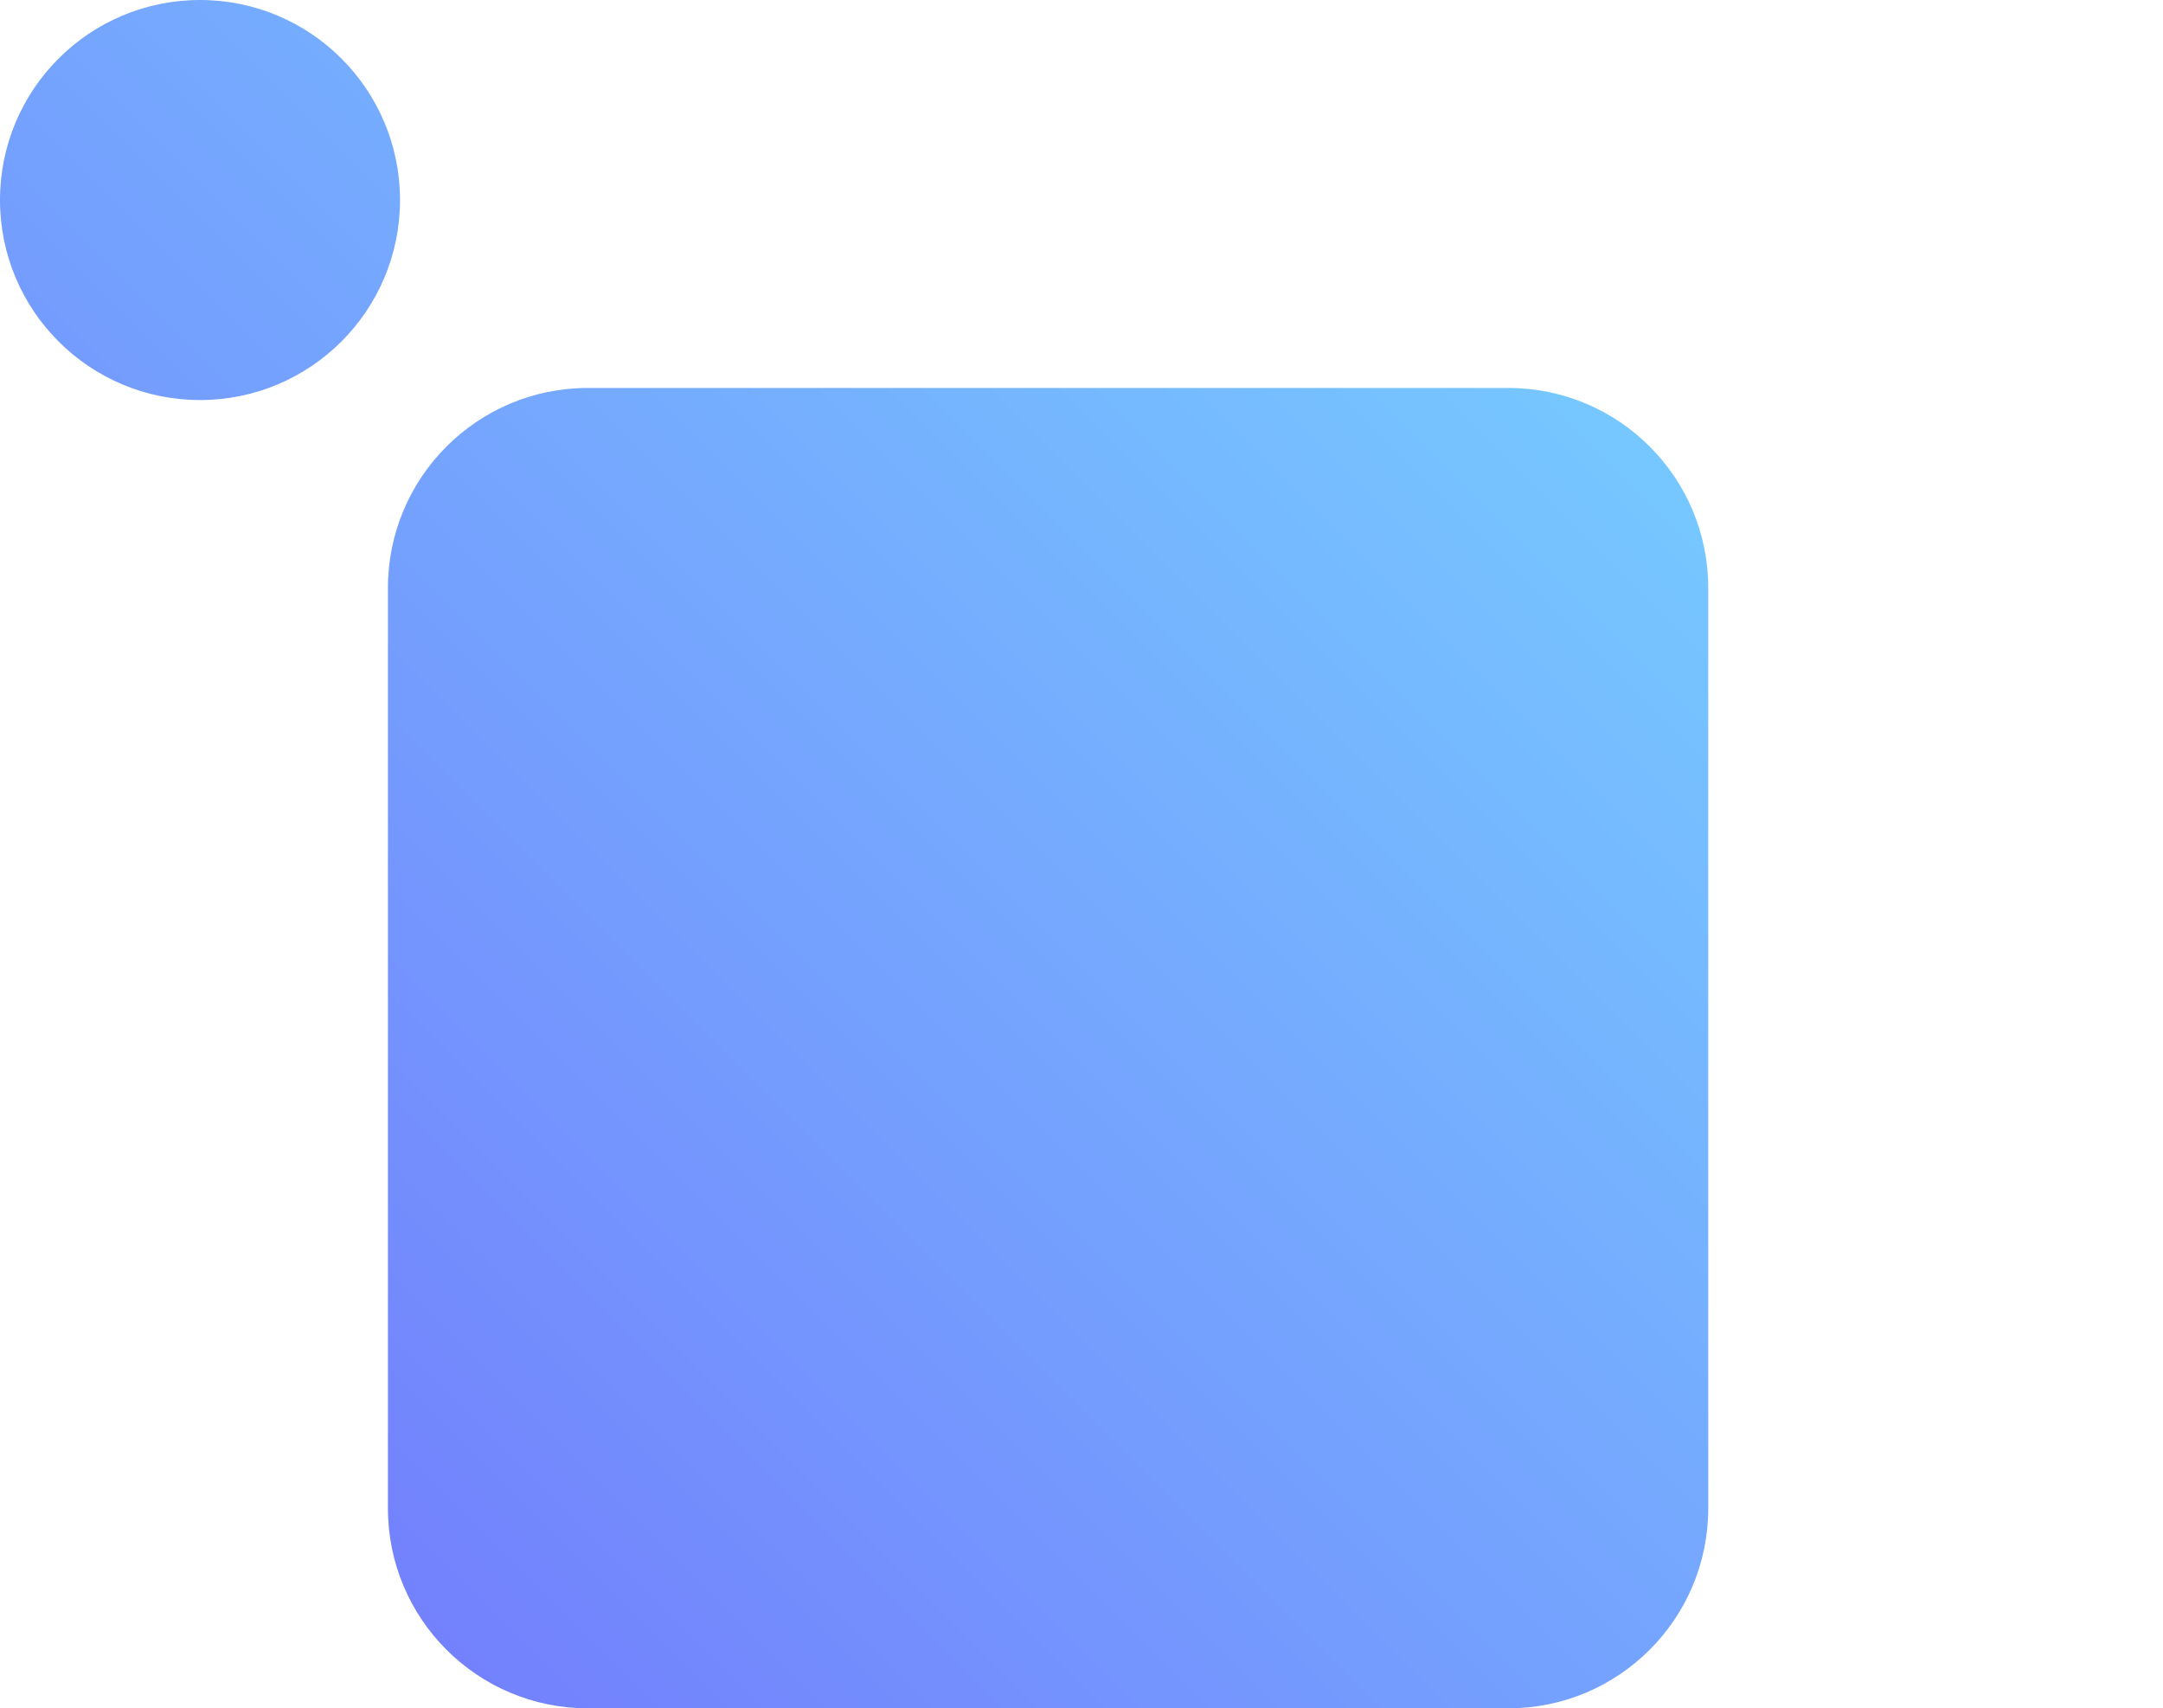 <?xml version="1.0" encoding="UTF-8"?>
<svg xmlns="http://www.w3.org/2000/svg" xmlns:xlink="http://www.w3.org/1999/xlink" id="Layer_1" data-name="Layer 1" viewBox="0 0 74.771 59.051">
  <defs>
    <style>
      .cls-1 {
        fill: url(#linear-gradient);
        stroke-width: 0px;
      }
    </style>
    <linearGradient id="linear-gradient" x1="8.73" y1="538.322" x2="50.322" y2="496.73" gradientTransform="translate(0 -488)" gradientUnits="userSpaceOnUse">
      <stop offset="0" stop-color="#7381fd"></stop>
      <stop offset="1" stop-color="#76c7ff"></stop>
    </linearGradient>
  </defs>
  <path class="cls-1" d="m59.051,20.324v31.813c0,3.819-3.094,6.914-6.914,6.914h-31.813c-3.819,0-6.914-3.094-6.914-6.914v-31.813c0-3.82,3.094-6.914,6.914-6.914h31.813c3.82,0,6.914,3.094,6.914,6.914ZM6.914,0C3.094,0,0,3.094,0,6.914s3.094,6.914,6.914,6.914,6.914-3.094,6.914-6.914S10.733,0,6.914,0Z"></path>
</svg>
